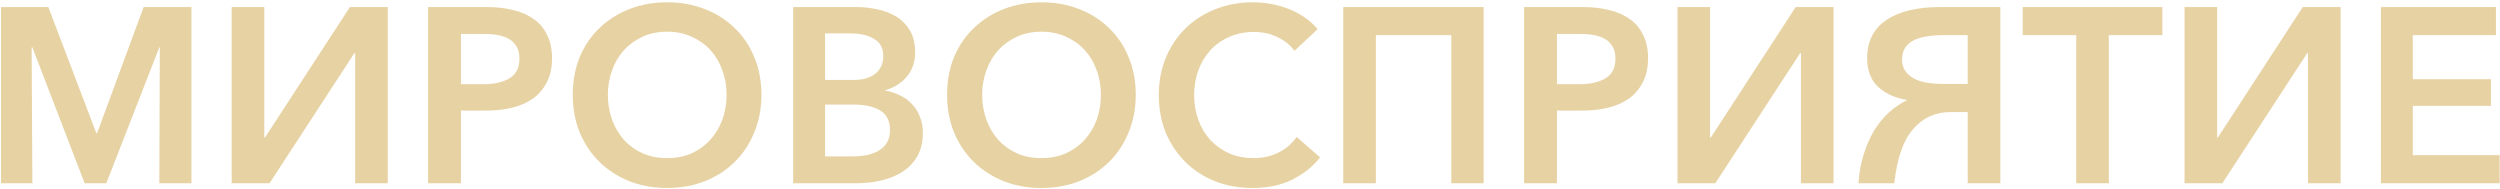 <?xml version="1.0" encoding="UTF-8"?> <svg xmlns="http://www.w3.org/2000/svg" width="914" height="69" viewBox="0 0 914 69" fill="none"><path d="M35.224 48.709H35.497L52.514 2.572H69.986V67H58.247L58.429 17.314H58.247L38.864 67H30.947L11.837 17.314H11.564L11.837 67H0.371V2.572H17.661L35.224 48.709ZM96.9 50.256L127.931 2.572H141.763V67H129.842V19.407H129.569L98.538 67H84.706V2.572H96.627V50.256H96.9ZM156.511 2.572H177.987C181.445 2.572 184.63 2.936 187.542 3.664C190.454 4.331 192.971 5.423 195.095 6.94C197.218 8.396 198.856 10.337 200.009 12.764C201.222 15.13 201.829 17.981 201.829 21.318C201.829 24.715 201.192 27.627 199.918 30.054C198.704 32.481 197.006 34.483 194.822 36.06C192.638 37.577 190.059 38.699 187.087 39.427C184.175 40.094 181.05 40.428 177.714 40.428H168.523V67H156.511V2.572ZM168.523 30.782H176.895C180.656 30.782 183.75 30.084 186.177 28.689C188.664 27.233 189.908 24.806 189.908 21.409C189.908 19.71 189.574 18.285 188.907 17.132C188.239 15.919 187.329 14.978 186.177 14.311C185.085 13.644 183.75 13.158 182.173 12.855C180.595 12.552 178.897 12.4 177.077 12.4H168.523V30.782ZM278.379 34.604C278.379 39.639 277.499 44.25 275.74 48.436C274.041 52.622 271.645 56.232 268.551 59.265C265.518 62.238 261.878 64.573 257.631 66.272C253.445 67.91 248.865 68.729 243.89 68.729C238.976 68.729 234.396 67.91 230.149 66.272C225.963 64.573 222.323 62.238 219.229 59.265C216.135 56.232 213.708 52.622 211.949 48.436C210.25 44.25 209.401 39.639 209.401 34.604C209.401 29.569 210.25 24.988 211.949 20.863C213.708 16.677 216.135 13.128 219.229 10.216C222.323 7.243 225.963 4.938 230.149 3.3C234.396 1.662 238.976 0.843 243.89 0.843C248.865 0.843 253.445 1.662 257.631 3.3C261.878 4.938 265.518 7.243 268.551 10.216C271.645 13.128 274.041 16.677 275.74 20.863C277.499 24.988 278.379 29.569 278.379 34.604ZM265.639 34.604C265.639 31.449 265.123 28.477 264.092 25.686C263.061 22.835 261.605 20.378 259.724 18.315C257.843 16.252 255.538 14.614 252.808 13.401C250.139 12.188 247.166 11.581 243.89 11.581C240.614 11.581 237.641 12.188 234.972 13.401C232.303 14.614 230.028 16.252 228.147 18.315C226.266 20.378 224.81 22.835 223.779 25.686C222.748 28.477 222.232 31.449 222.232 34.604C222.232 37.88 222.748 40.944 223.779 43.795C224.81 46.586 226.266 49.043 228.147 51.166C230.028 53.229 232.303 54.867 234.972 56.08C237.641 57.233 240.614 57.809 243.89 57.809C247.166 57.809 250.139 57.233 252.808 56.08C255.477 54.867 257.752 53.229 259.633 51.166C261.574 49.043 263.061 46.586 264.092 43.795C265.123 40.944 265.639 37.88 265.639 34.604ZM289.989 2.572H313.103C315.59 2.572 318.108 2.845 320.656 3.391C323.204 3.876 325.509 4.756 327.572 6.03C329.635 7.243 331.303 8.912 332.577 11.035C333.912 13.158 334.579 15.858 334.579 19.134C334.579 22.592 333.578 25.534 331.576 27.961C329.574 30.388 326.935 32.056 323.659 32.966V33.148C325.6 33.451 327.39 34.028 329.028 34.877C330.727 35.666 332.183 36.727 333.396 38.062C334.67 39.336 335.641 40.883 336.308 42.703C337.036 44.462 337.4 46.434 337.4 48.618C337.4 51.833 336.763 54.594 335.489 56.899C334.215 59.204 332.456 61.115 330.211 62.632C328.027 64.088 325.449 65.18 322.476 65.908C319.564 66.636 316.44 67 313.103 67H289.989V2.572ZM301.637 29.235H311.92C313.437 29.235 314.862 29.083 316.197 28.78C317.532 28.416 318.684 27.9 319.655 27.233C320.686 26.505 321.475 25.595 322.021 24.503C322.628 23.411 322.931 22.076 322.931 20.499C322.931 17.587 321.809 15.494 319.564 14.22C317.38 12.885 314.468 12.218 310.828 12.218H301.637V29.235ZM301.637 57.172H311.738C313.437 57.172 315.105 57.02 316.743 56.717C318.381 56.414 319.837 55.898 321.111 55.17C322.385 54.442 323.417 53.471 324.205 52.258C324.994 50.984 325.388 49.437 325.388 47.617C325.388 44.28 324.205 41.884 321.839 40.428C319.534 38.972 316.318 38.244 312.193 38.244H301.637V57.172ZM415.234 34.604C415.234 39.639 414.355 44.25 412.595 48.436C410.897 52.622 408.5 56.232 405.406 59.265C402.373 62.238 398.733 64.573 394.486 66.272C390.3 67.91 385.72 68.729 380.745 68.729C375.831 68.729 371.251 67.91 367.004 66.272C362.818 64.573 359.178 62.238 356.084 59.265C352.99 56.232 350.564 52.622 348.804 48.436C347.106 44.25 346.256 39.639 346.256 34.604C346.256 29.569 347.106 24.988 348.804 20.863C350.564 16.677 352.99 13.128 356.084 10.216C359.178 7.243 362.818 4.938 367.004 3.3C371.251 1.662 375.831 0.843 380.745 0.843C385.72 0.843 390.3 1.662 394.486 3.3C398.733 4.938 402.373 7.243 405.406 10.216C408.5 13.128 410.897 16.677 412.595 20.863C414.355 24.988 415.234 29.569 415.234 34.604ZM402.494 34.604C402.494 31.449 401.979 28.477 400.947 25.686C399.916 22.835 398.46 20.378 396.579 18.315C394.699 16.252 392.393 14.614 389.663 13.401C386.994 12.188 384.021 11.581 380.745 11.581C377.469 11.581 374.497 12.188 371.827 13.401C369.158 14.614 366.883 16.252 365.002 18.315C363.122 20.378 361.666 22.835 360.634 25.686C359.603 28.477 359.087 31.449 359.087 34.604C359.087 37.88 359.603 40.944 360.634 43.795C361.666 46.586 363.122 49.043 365.002 51.166C366.883 53.229 369.158 54.867 371.827 56.08C374.497 57.233 377.469 57.809 380.745 57.809C384.021 57.809 386.994 57.233 389.663 56.08C392.333 54.867 394.608 53.229 396.488 51.166C398.43 49.043 399.916 46.586 400.947 43.795C401.979 40.944 402.494 37.88 402.494 34.604ZM482.628 57.536C480.08 60.812 476.713 63.512 472.527 65.635C468.401 67.698 463.548 68.729 457.967 68.729C453.053 68.729 448.472 67.91 444.226 66.272C440.04 64.573 436.43 62.238 433.397 59.265C430.363 56.232 427.967 52.652 426.208 48.527C424.509 44.341 423.66 39.73 423.66 34.695C423.66 29.66 424.539 25.079 426.299 20.954C428.058 16.768 430.485 13.189 433.579 10.216C436.673 7.243 440.313 4.938 444.499 3.3C448.685 1.662 453.204 0.843 458.058 0.843C460.363 0.843 462.638 1.055 464.883 1.48C467.188 1.905 469.372 2.542 471.435 3.391C473.497 4.24 475.408 5.272 477.168 6.485C478.927 7.698 480.444 9.094 481.718 10.671L473.255 18.588C471.799 16.525 469.736 14.857 467.067 13.583C464.458 12.309 461.576 11.672 458.422 11.672C455.146 11.672 452.143 12.279 449.413 13.492C446.743 14.645 444.438 16.283 442.497 18.406C440.616 20.469 439.16 22.895 438.129 25.686C437.097 28.477 436.582 31.48 436.582 34.695C436.582 37.971 437.097 41.035 438.129 43.886C439.16 46.677 440.616 49.103 442.497 51.166C444.438 53.229 446.743 54.867 449.413 56.08C452.082 57.233 455.055 57.809 458.331 57.809C461.607 57.809 464.61 57.142 467.34 55.807C470.07 54.472 472.314 52.561 474.074 50.074L482.628 57.536ZM542.42 2.572V67H530.59V12.855H503.017V67H491.096V2.572H542.42ZM557.213 2.572H578.689C582.147 2.572 585.332 2.936 588.244 3.664C591.156 4.331 593.673 5.423 595.797 6.94C597.92 8.396 599.558 10.337 600.711 12.764C601.924 15.13 602.531 17.981 602.531 21.318C602.531 24.715 601.894 27.627 600.62 30.054C599.406 32.481 597.708 34.483 595.524 36.06C593.34 37.577 590.761 38.699 587.789 39.427C584.877 40.094 581.752 40.428 578.416 40.428H569.225V67H557.213V2.572ZM569.225 30.782H577.597C581.358 30.782 584.452 30.084 586.879 28.689C589.366 27.233 590.61 24.806 590.61 21.409C590.61 19.71 590.276 18.285 589.609 17.132C588.941 15.919 588.031 14.978 586.879 14.311C585.787 13.644 584.452 13.158 582.875 12.855C581.297 12.552 579.599 12.4 577.779 12.4H569.225V30.782ZM625.482 50.256L656.513 2.572H670.345V67H658.424V19.407H658.151L627.12 67H613.288V2.572H625.209V50.256H625.482ZM719.4 12.855H710.664C705.446 12.855 701.594 13.583 699.107 15.039C696.619 16.495 695.376 18.77 695.376 21.864C695.376 24.473 696.559 26.596 698.925 28.234C701.351 29.872 705.264 30.691 710.664 30.691H719.4V12.855ZM697.105 36.515C692.737 35.787 689.218 34.179 686.549 31.692C683.94 29.144 682.636 25.716 682.636 21.409C682.575 15.282 684.88 10.61 689.552 7.395C694.223 4.18 700.896 2.572 709.572 2.572H731.321V67H719.4V40.974H713.121C707.539 40.974 702.959 43.067 699.38 47.253C695.8 51.378 693.525 57.961 692.555 67H679.451C679.693 63.178 680.33 59.659 681.362 56.444C682.393 53.168 683.667 50.256 685.184 47.708C686.761 45.16 688.551 42.976 690.553 41.156C692.615 39.275 694.799 37.789 697.105 36.697V36.515ZM770.987 67H759.066V12.855H739.501V2.572H790.552V12.855H770.987V67ZM810.859 50.256L841.89 2.572H855.722V67H843.801V19.407H843.528L812.497 67H798.665V2.572H810.586V50.256H810.859ZM882.118 56.717H913.877V67H870.47V2.572H912.512V12.855H882.118V28.962H910.692V38.699H882.118V56.717Z" fill="#E7D2A3"></path></svg> 